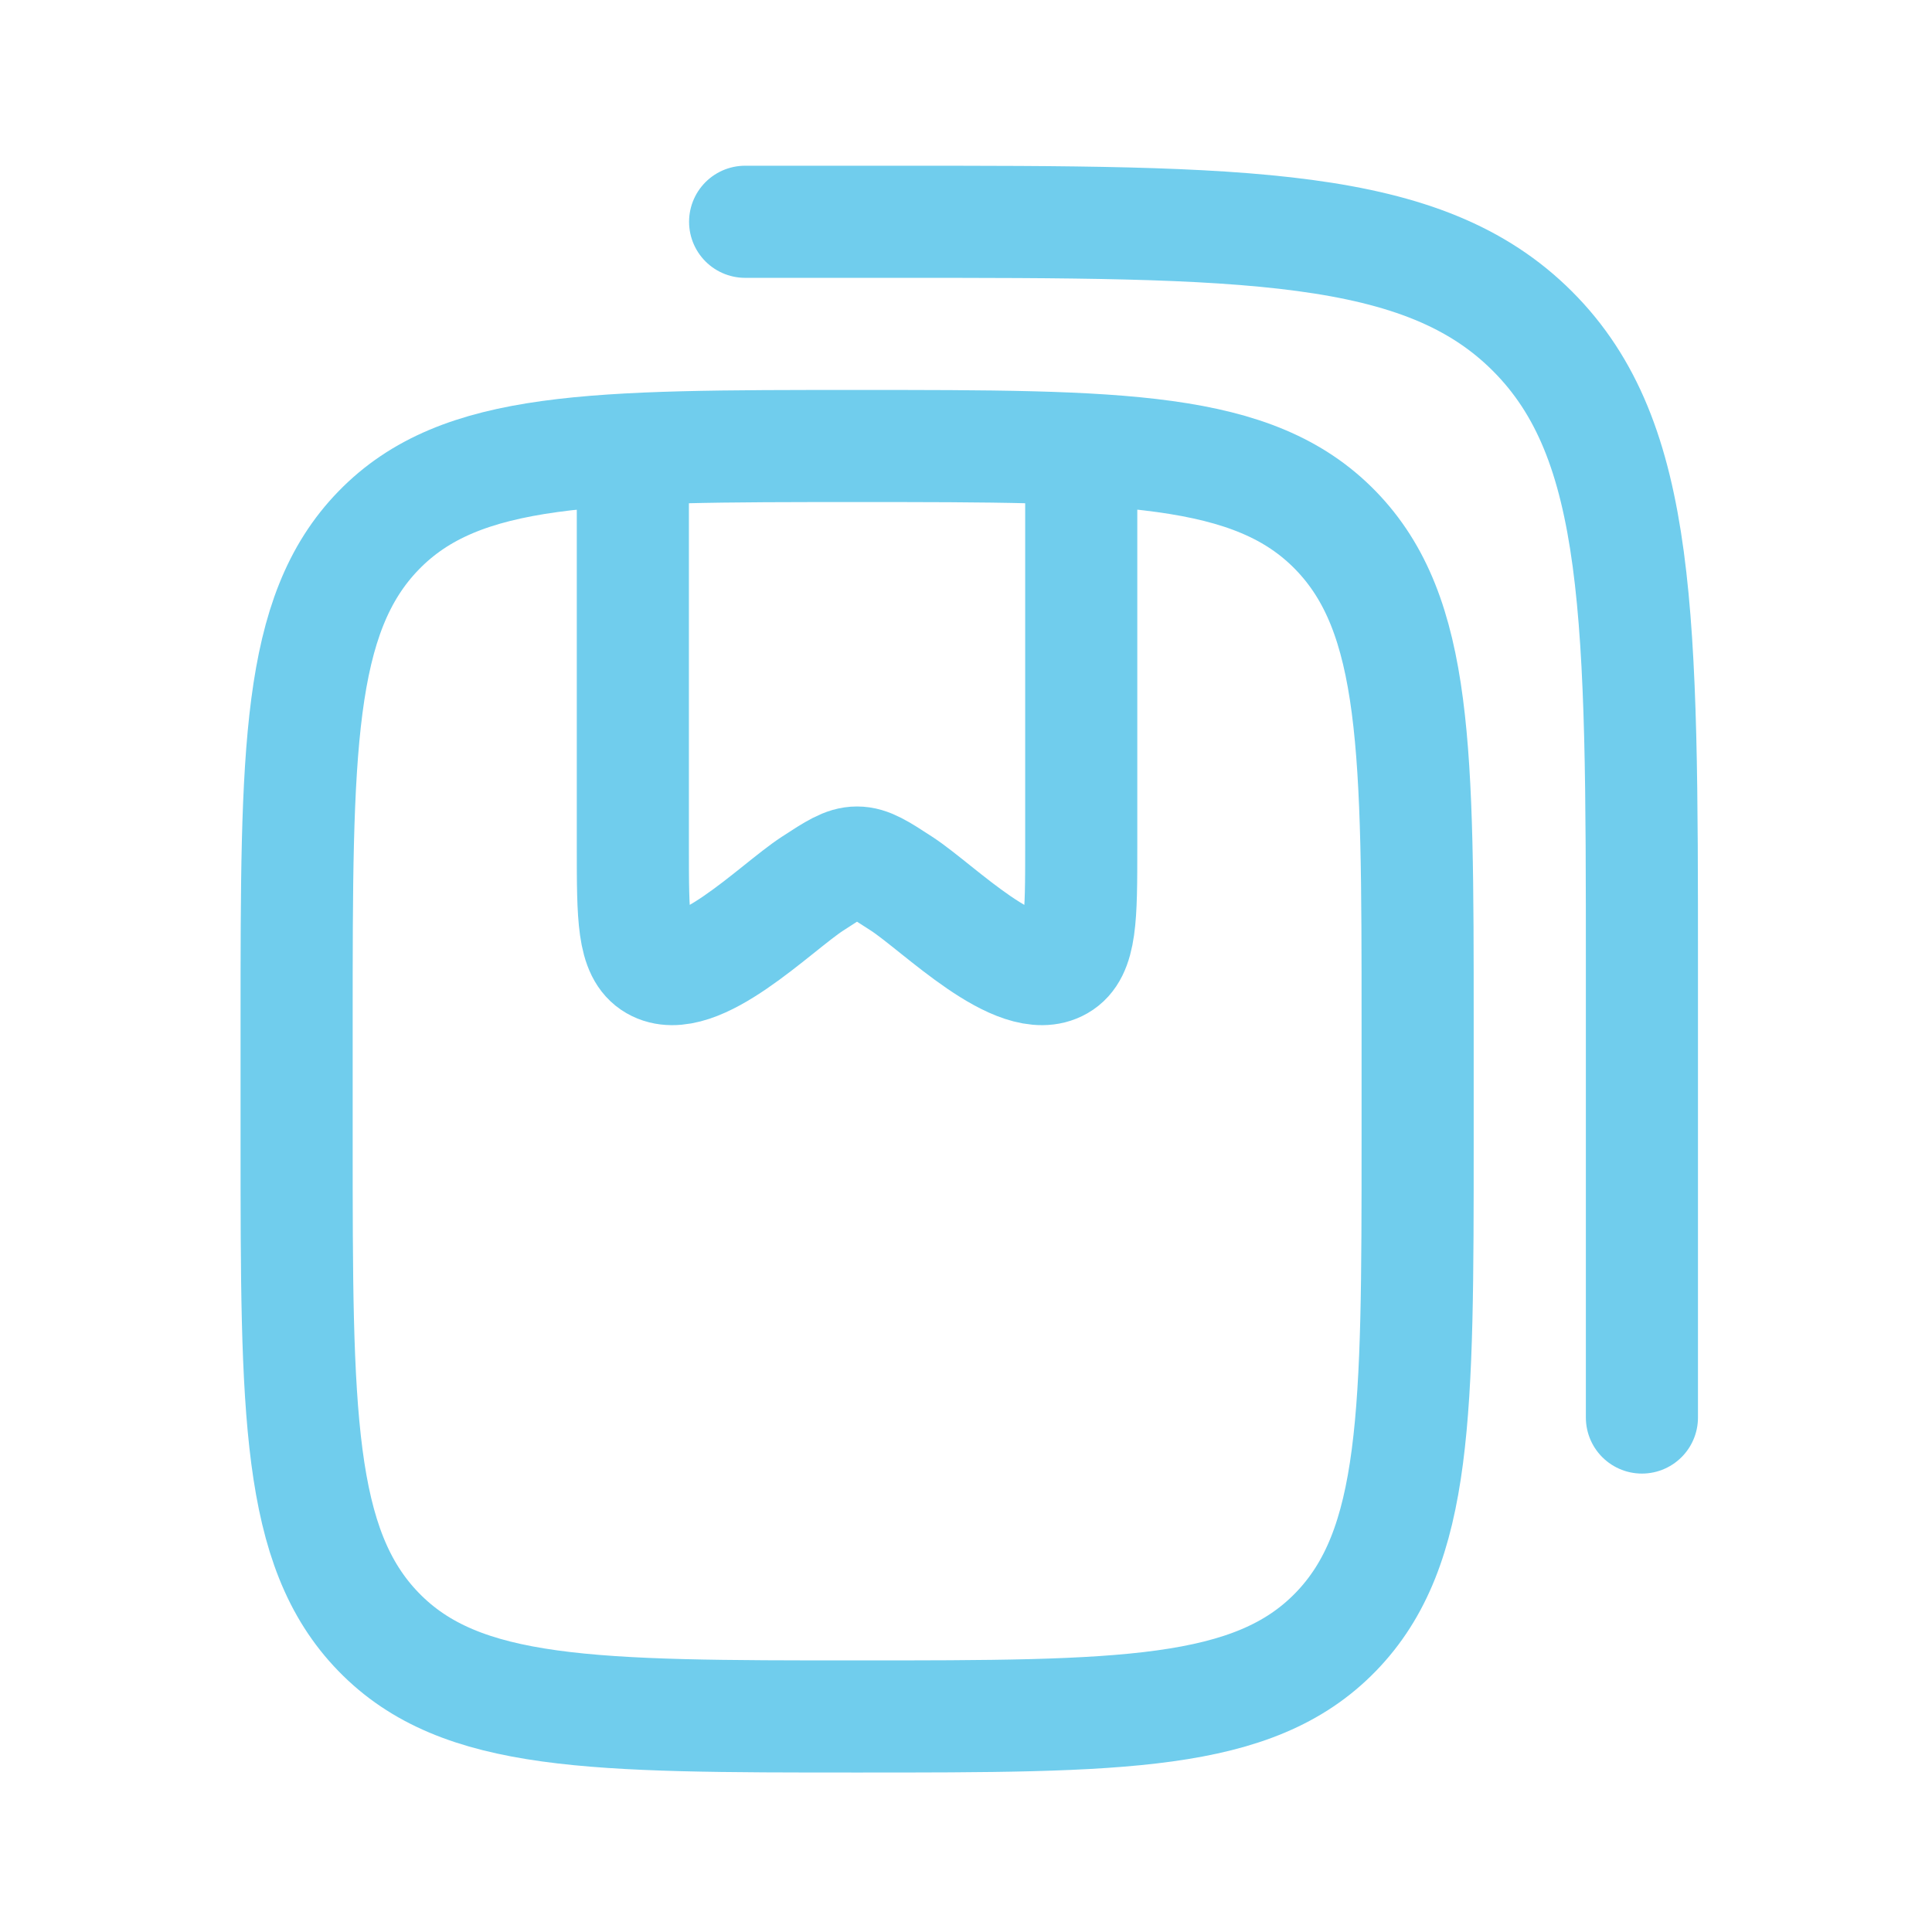 <svg width="34" height="34" viewBox="0 0 34 34" fill="none" xmlns="http://www.w3.org/2000/svg">
<path d="M23.504 9.333C24.948 10.818 24.948 13.207 24.948 17.985V20.07C24.948 24.849 24.948 27.238 23.504 28.722C22.059 30.207 19.734 30.207 15.084 30.207C10.434 30.207 8.109 30.207 6.665 28.722C5.22 27.238 5.22 24.849 5.22 20.07V17.985C5.22 13.207 5.22 10.818 6.665 9.333C8.109 7.849 10.434 7.849 15.084 7.849C19.734 7.849 22.059 7.849 23.504 9.333Z" stroke="#70CDED" stroke-width="1.973" stroke-linecap="round" stroke-linejoin="round"/>
<path d="M11.137 8.507V14.911C11.137 16.141 11.137 16.756 11.518 16.976C12.256 17.402 13.641 15.98 14.298 15.552C14.68 15.303 14.87 15.179 15.082 15.179C15.294 15.179 15.485 15.303 15.867 15.552C16.524 15.98 17.909 17.402 18.647 16.976C19.028 16.756 19.028 16.141 19.028 14.911V8.507" stroke="#70CDED" stroke-width="1.973" stroke-linecap="round" stroke-linejoin="round"/>
<path d="M13.113 3.903H15.743C21.943 3.903 25.043 3.903 26.969 5.829C28.895 7.755 28.895 10.855 28.895 17.055V24.946" stroke="#70CDED" stroke-width="1.973" stroke-linecap="round" stroke-linejoin="round"/>
</svg>
